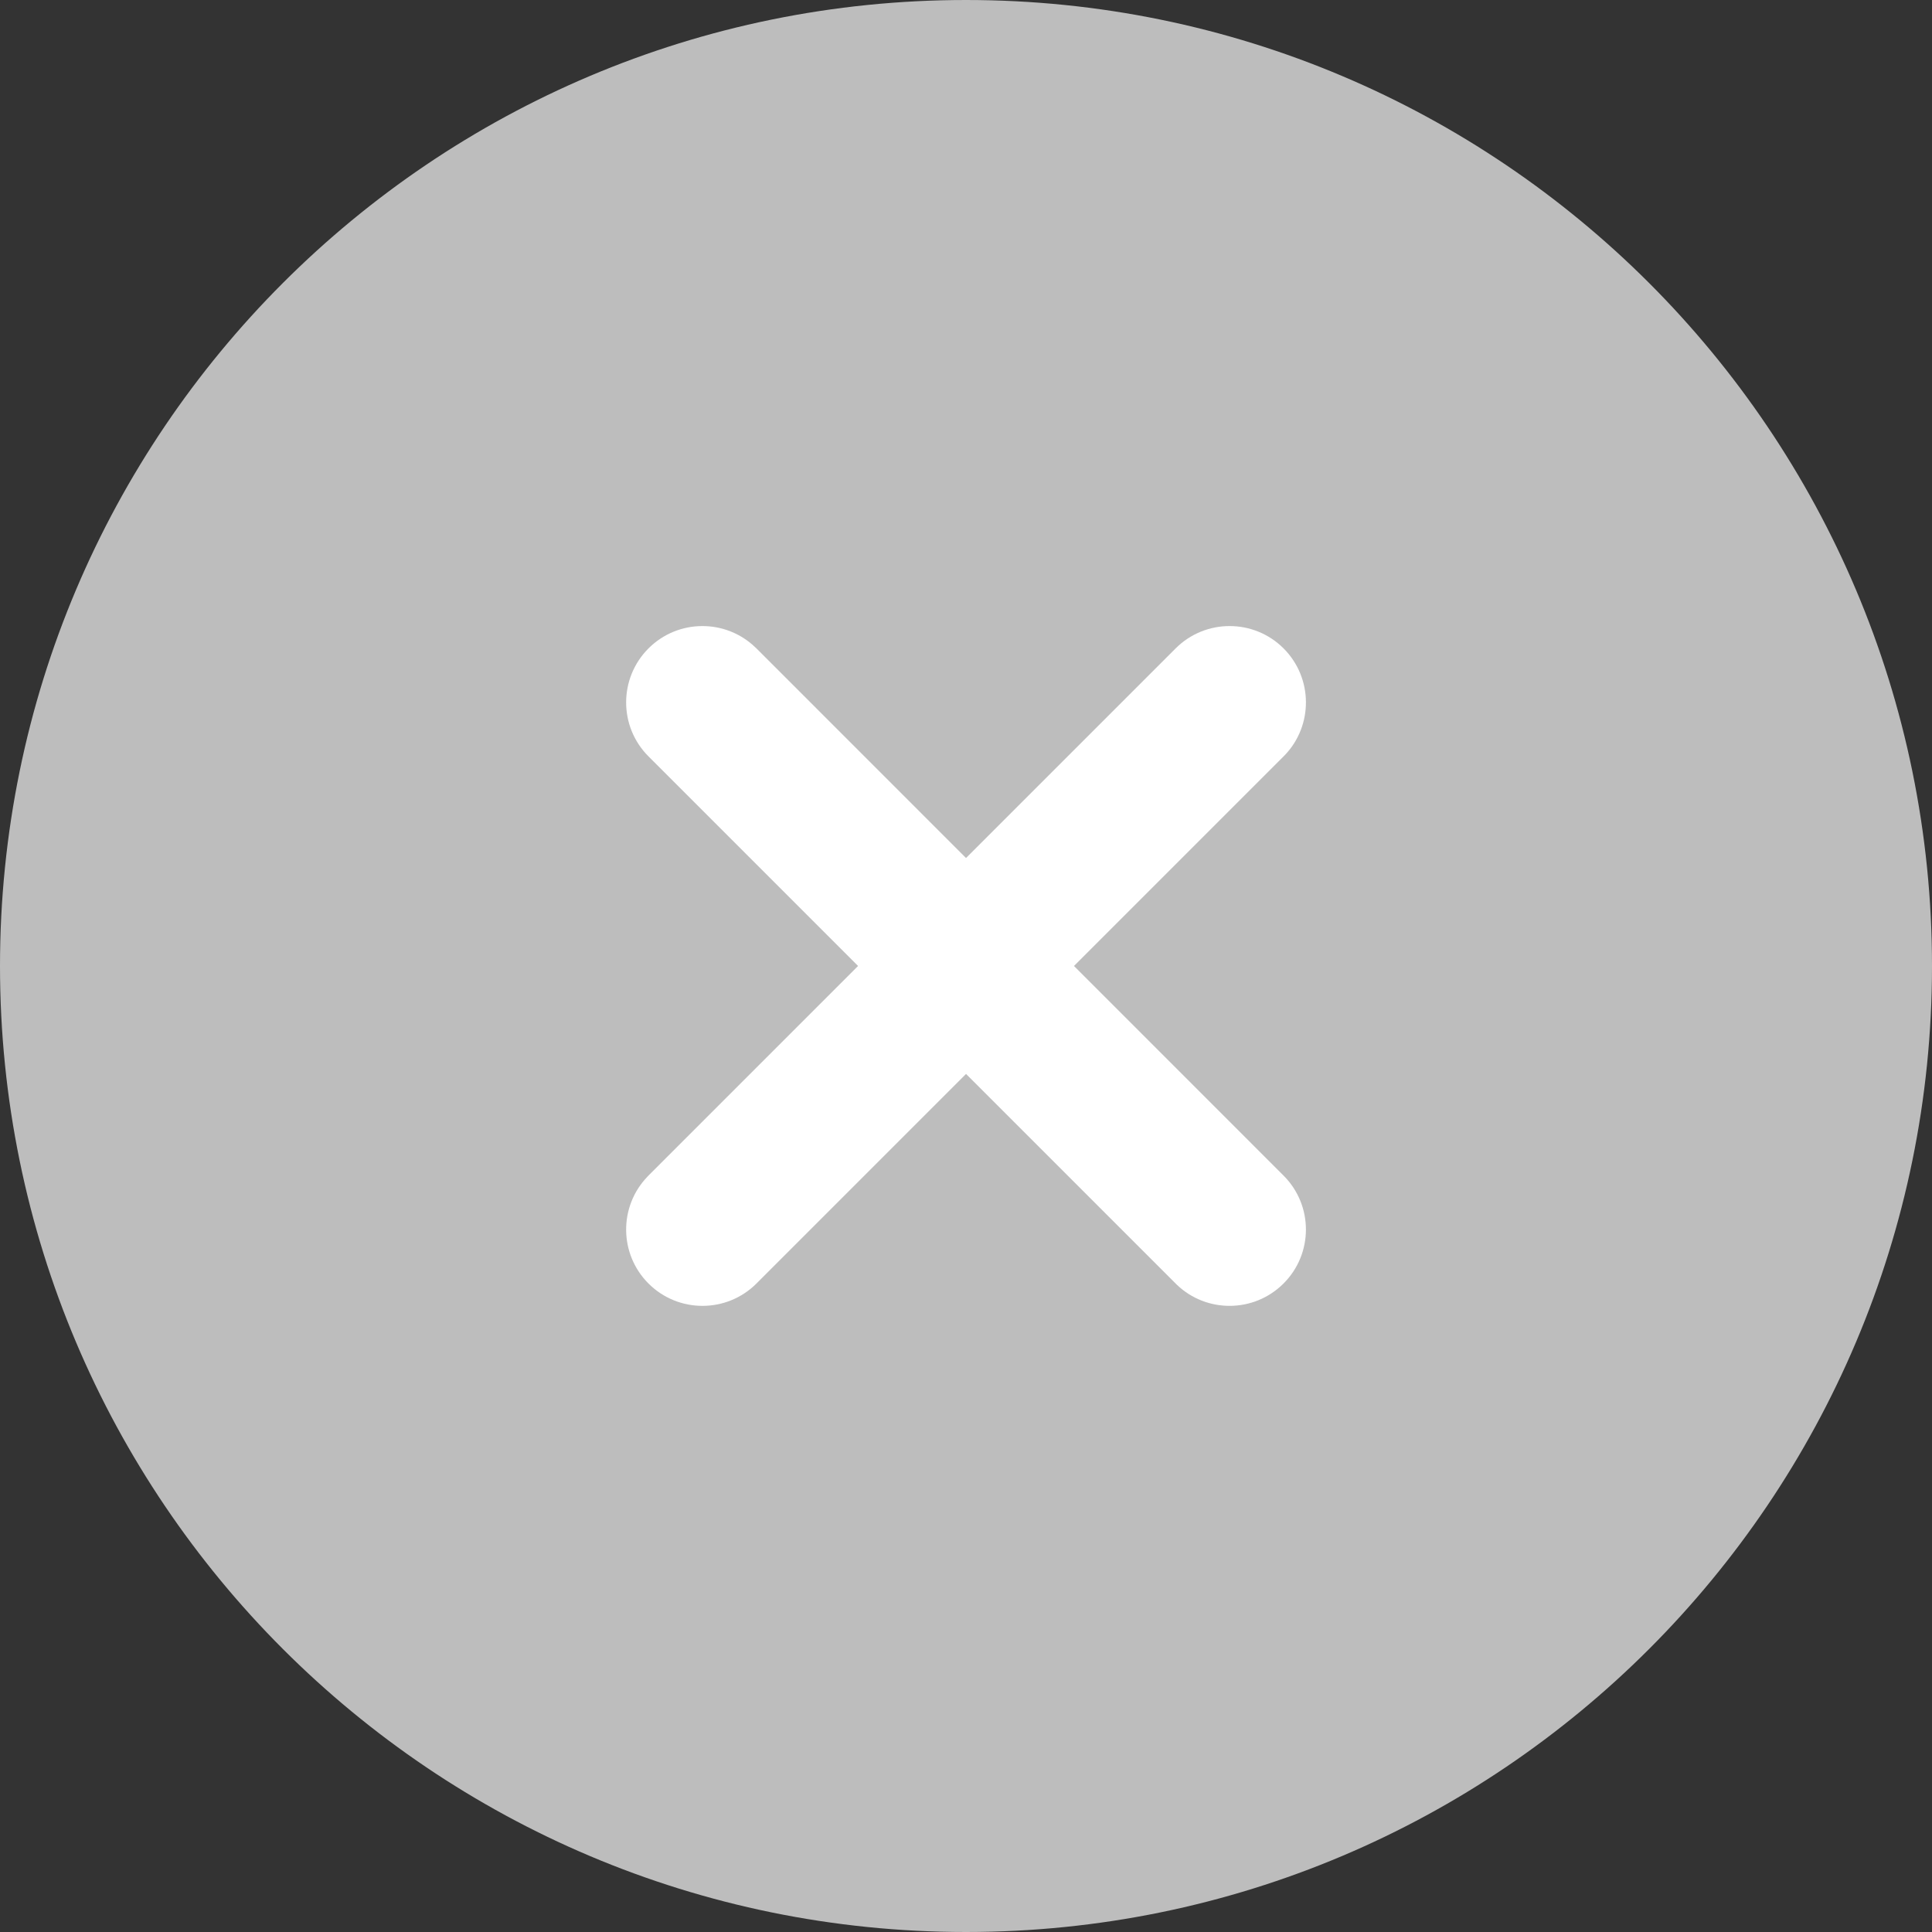 <svg width="26" height="26" viewBox="0 0 26 26" fill="none" xmlns="http://www.w3.org/2000/svg">
<rect x="0" y="0" width="26" height="26" fill="#333333" stroke="none"/>
<path d="M13 25C19.627 25 25 19.627 25 13C25 6.373 19.627 1 13 1C6.373 1 1 6.373 1 13C1 19.627 6.373 25 13 25Z" fill="#BDBDBD" stroke="#BDBDBD" stroke-width="2" stroke-linecap="round" stroke-linejoin="round"/>
<path d="M17.274 8.726C17.67 9.123 17.675 9.763 17.288 10.165L17.274 10.179L10.18 17.273C9.779 17.674 9.128 17.674 8.727 17.273C8.331 16.877 8.326 16.237 8.713 15.835L8.727 15.82L15.821 8.726C16.222 8.325 16.873 8.325 17.274 8.726Z" fill="white"/>
<path d="M17.273 15.82C17.675 16.221 17.675 16.872 17.273 17.273C16.877 17.669 16.237 17.674 15.835 17.287L15.821 17.273L8.727 10.179C8.326 9.778 8.326 9.128 8.727 8.726C9.123 8.33 9.763 8.325 10.165 8.712L10.18 8.726L17.273 15.82Z" fill="white"/>
</svg>
